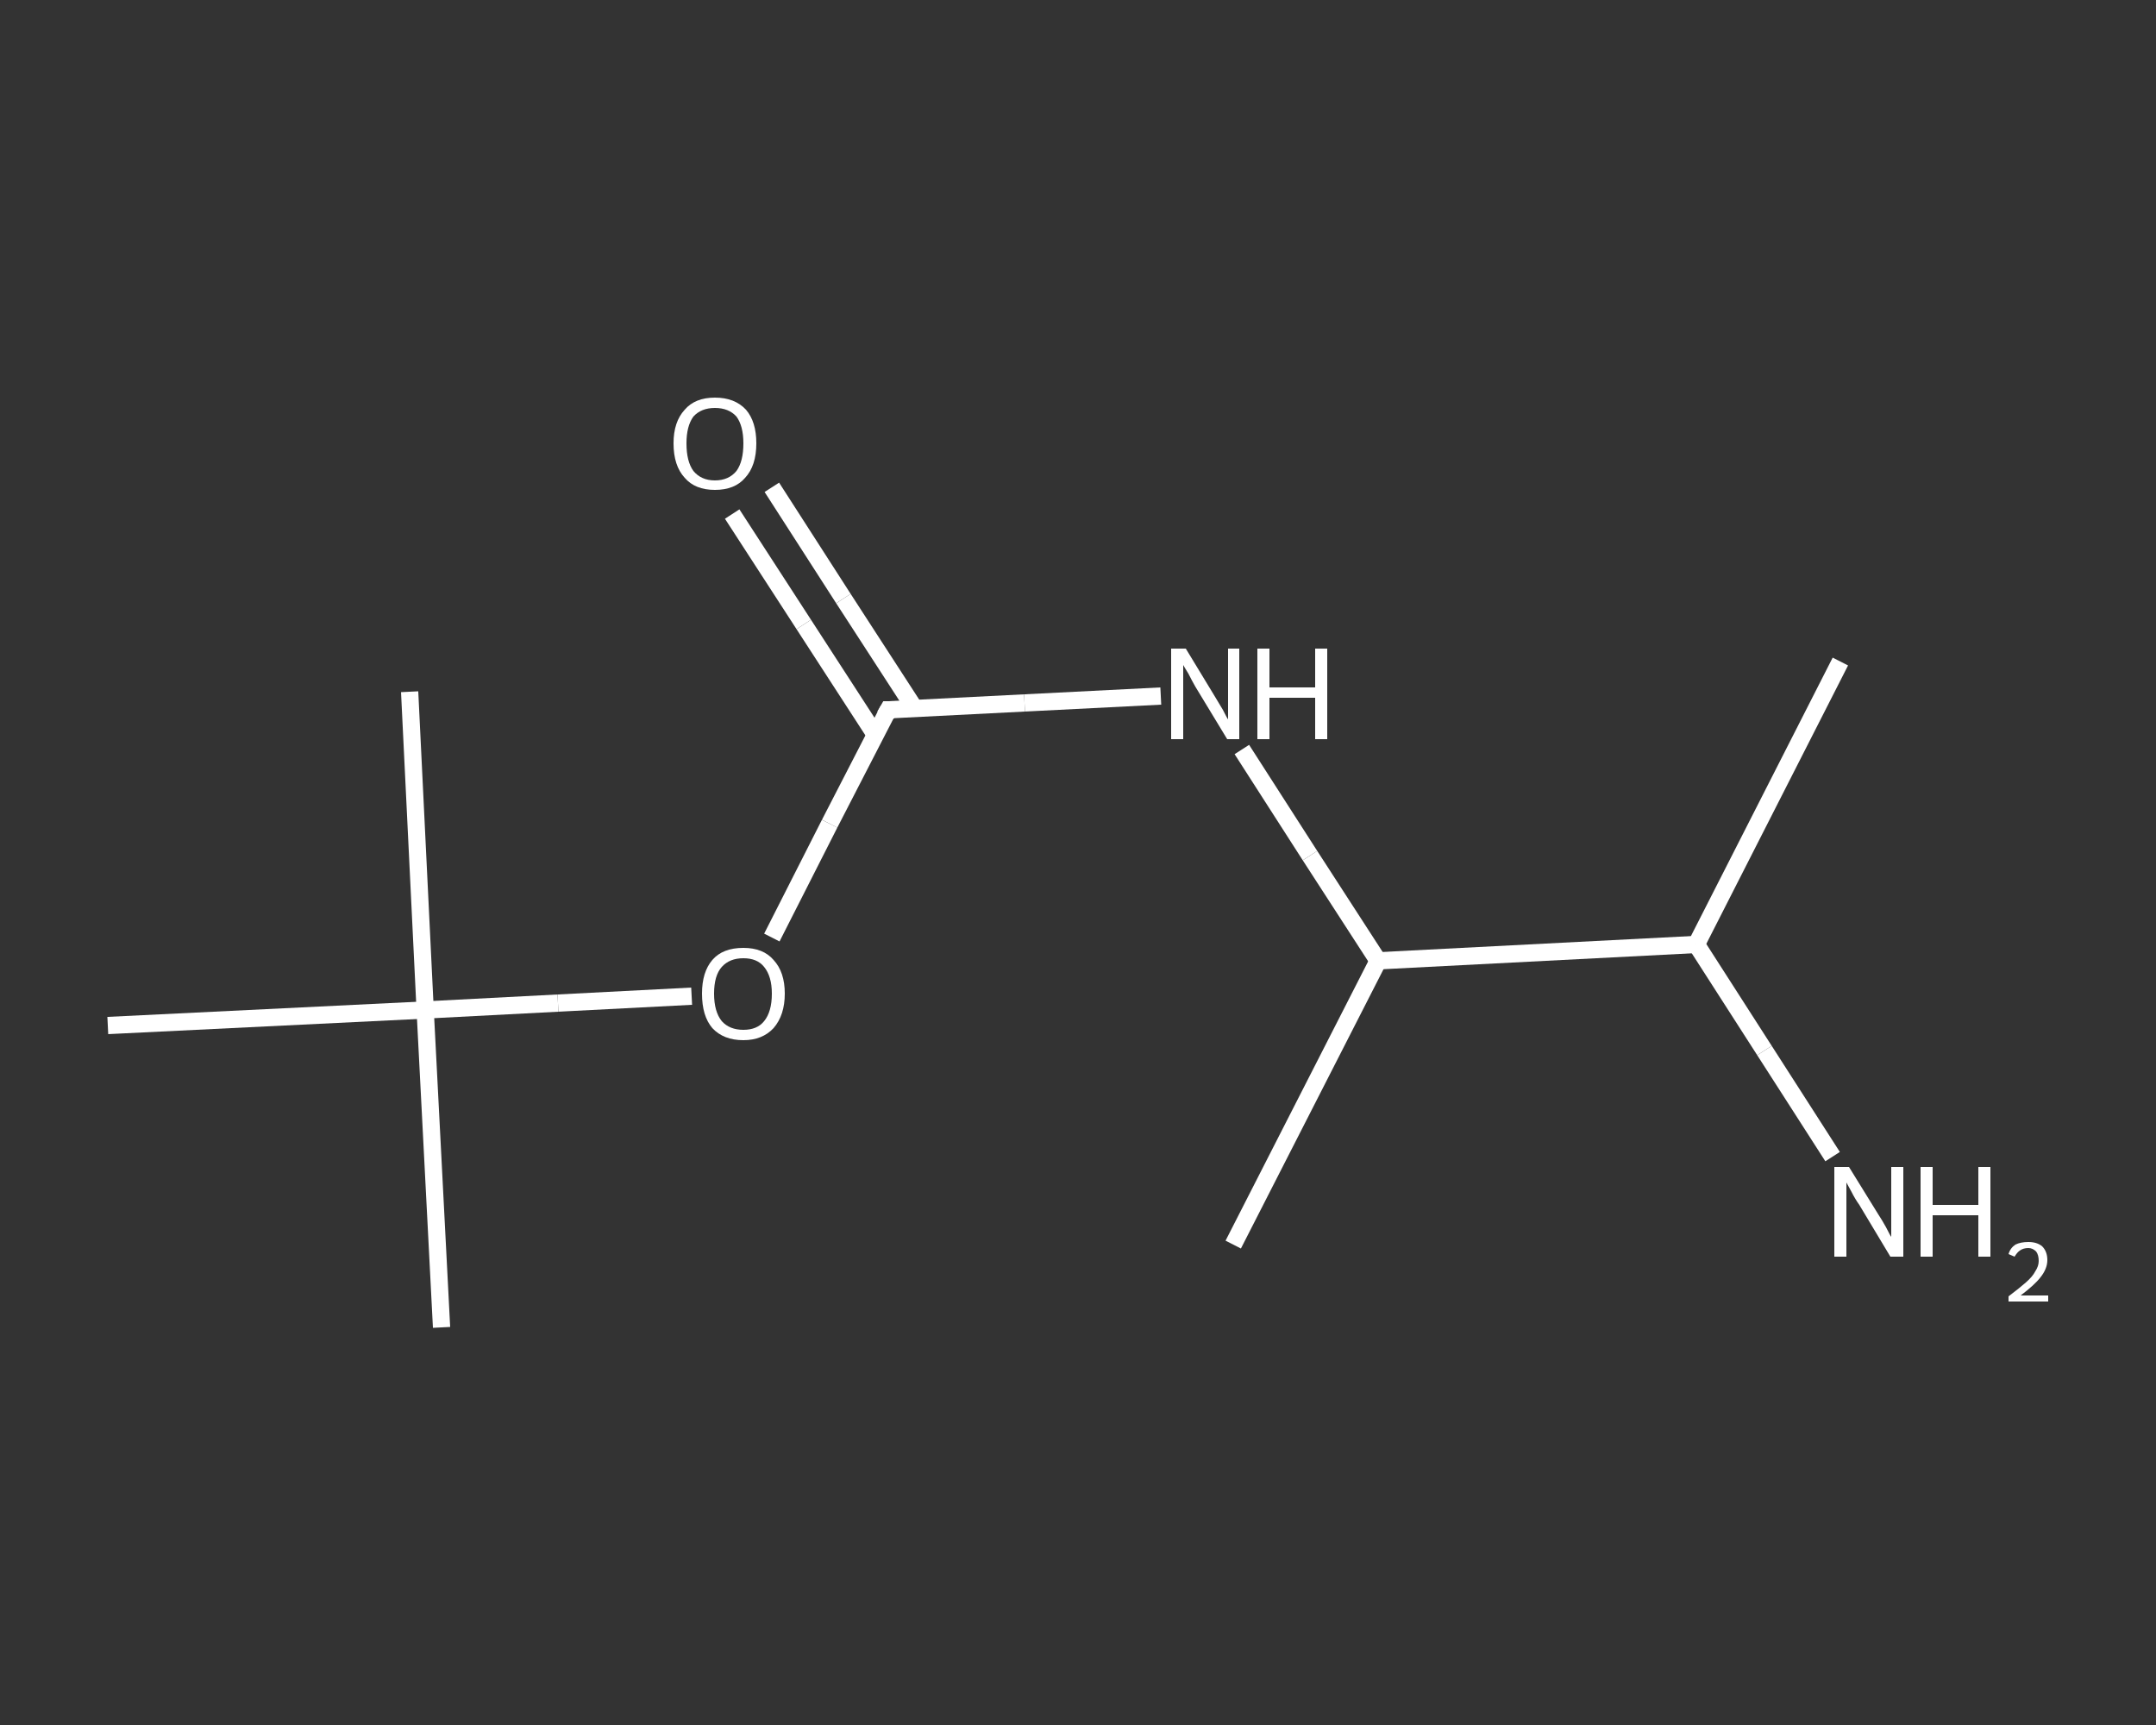 <?xml version='1.0' encoding='iso-8859-1'?>
<svg version='1.1' baseProfile='full'
              xmlns='http://www.w3.org/2000/svg'
                      xmlns:rdkit='http://www.rdkit.org/xml'
                      xmlns:xlink='http://www.w3.org/1999/xlink'
                  xml:space='preserve'
width='250px' height='200px' viewBox='0 0 250 200'>
<rect x="0" y="0" width="250" height="200" fill="#333333" stroke="none"/>
<!-- END OF HEADER -->
<rect style='opacity:1.0;fill:transparent;stroke:none' width='250.0' height='200.0' x='0.0' y='0.0'> </rect>
<path class='bond-0 atom-0 atom-1' d='M 213.4,76.7 L 196.7,109.5' style='fill:none;fill-rule:evenodd;stroke:#FFFFFF;stroke-width:2.0px;stroke-linecap:butt;stroke-linejoin:miter;stroke-opacity:1' />
<path class='bond-1 atom-1 atom-2' d='M 196.7,109.5 L 204.6,121.8' style='fill:none;fill-rule:evenodd;stroke:#FFFFFF;stroke-width:2.0px;stroke-linecap:butt;stroke-linejoin:miter;stroke-opacity:1' />
<path class='bond-1 atom-1 atom-2' d='M 204.6,121.8 L 212.5,134.1' style='fill:none;fill-rule:evenodd;stroke:#FFFFFF;stroke-width:2.0px;stroke-linecap:butt;stroke-linejoin:miter;stroke-opacity:1' />
<path class='bond-2 atom-1 atom-3' d='M 196.7,109.5 L 159.8,111.4' style='fill:none;fill-rule:evenodd;stroke:#FFFFFF;stroke-width:2.0px;stroke-linecap:butt;stroke-linejoin:miter;stroke-opacity:1' />
<path class='bond-3 atom-3 atom-4' d='M 159.8,111.4 L 143.0,144.3' style='fill:none;fill-rule:evenodd;stroke:#FFFFFF;stroke-width:2.0px;stroke-linecap:butt;stroke-linejoin:miter;stroke-opacity:1' />
<path class='bond-4 atom-3 atom-5' d='M 159.8,111.4 L 151.9,99.2' style='fill:none;fill-rule:evenodd;stroke:#FFFFFF;stroke-width:2.0px;stroke-linecap:butt;stroke-linejoin:miter;stroke-opacity:1' />
<path class='bond-4 atom-3 atom-5' d='M 151.9,99.2 L 144.0,86.9' style='fill:none;fill-rule:evenodd;stroke:#FFFFFF;stroke-width:2.0px;stroke-linecap:butt;stroke-linejoin:miter;stroke-opacity:1' />
<path class='bond-5 atom-5 atom-6' d='M 134.6,80.7 L 118.8,81.5' style='fill:none;fill-rule:evenodd;stroke:#FFFFFF;stroke-width:2.0px;stroke-linecap:butt;stroke-linejoin:miter;stroke-opacity:1' />
<path class='bond-5 atom-5 atom-6' d='M 118.8,81.5 L 103.0,82.3' style='fill:none;fill-rule:evenodd;stroke:#FFFFFF;stroke-width:2.0px;stroke-linecap:butt;stroke-linejoin:miter;stroke-opacity:1' />
<path class='bond-6 atom-6 atom-7' d='M 106.1,82.2 L 97.8,69.4' style='fill:none;fill-rule:evenodd;stroke:#FFFFFF;stroke-width:2.0px;stroke-linecap:butt;stroke-linejoin:miter;stroke-opacity:1' />
<path class='bond-6 atom-6 atom-7' d='M 97.8,69.4 L 89.5,56.5' style='fill:none;fill-rule:evenodd;stroke:#FFFFFF;stroke-width:2.0px;stroke-linecap:butt;stroke-linejoin:miter;stroke-opacity:1' />
<path class='bond-6 atom-6 atom-7' d='M 101.5,85.2 L 93.2,72.4' style='fill:none;fill-rule:evenodd;stroke:#FFFFFF;stroke-width:2.0px;stroke-linecap:butt;stroke-linejoin:miter;stroke-opacity:1' />
<path class='bond-6 atom-6 atom-7' d='M 93.2,72.4 L 84.9,59.6' style='fill:none;fill-rule:evenodd;stroke:#FFFFFF;stroke-width:2.0px;stroke-linecap:butt;stroke-linejoin:miter;stroke-opacity:1' />
<path class='bond-7 atom-6 atom-8' d='M 103.0,82.3 L 96.2,95.5' style='fill:none;fill-rule:evenodd;stroke:#FFFFFF;stroke-width:2.0px;stroke-linecap:butt;stroke-linejoin:miter;stroke-opacity:1' />
<path class='bond-7 atom-6 atom-8' d='M 96.2,95.5 L 89.5,108.7' style='fill:none;fill-rule:evenodd;stroke:#FFFFFF;stroke-width:2.0px;stroke-linecap:butt;stroke-linejoin:miter;stroke-opacity:1' />
<path class='bond-8 atom-8 atom-9' d='M 80.2,115.5 L 64.7,116.3' style='fill:none;fill-rule:evenodd;stroke:#FFFFFF;stroke-width:2.0px;stroke-linecap:butt;stroke-linejoin:miter;stroke-opacity:1' />
<path class='bond-8 atom-8 atom-9' d='M 64.7,116.3 L 49.3,117.1' style='fill:none;fill-rule:evenodd;stroke:#FFFFFF;stroke-width:2.0px;stroke-linecap:butt;stroke-linejoin:miter;stroke-opacity:1' />
<path class='bond-9 atom-9 atom-10' d='M 49.3,117.1 L 51.2,153.9' style='fill:none;fill-rule:evenodd;stroke:#FFFFFF;stroke-width:2.0px;stroke-linecap:butt;stroke-linejoin:miter;stroke-opacity:1' />
<path class='bond-10 atom-9 atom-11' d='M 49.3,117.1 L 47.5,80.2' style='fill:none;fill-rule:evenodd;stroke:#FFFFFF;stroke-width:2.0px;stroke-linecap:butt;stroke-linejoin:miter;stroke-opacity:1' />
<path class='bond-11 atom-9 atom-12' d='M 49.3,117.1 L 12.5,118.9' style='fill:none;fill-rule:evenodd;stroke:#FFFFFF;stroke-width:2.0px;stroke-linecap:butt;stroke-linejoin:miter;stroke-opacity:1' />
<path d='M 103.7,82.3 L 103.0,82.3 L 102.6,83.0' style='fill:none;stroke:#FFFFFF;stroke-width:2.0px;stroke-linecap:butt;stroke-linejoin:miter;stroke-opacity:1;' />
<path class='atom-2' d='M 214.4 135.3
L 217.8 140.8
Q 218.2 141.4, 218.7 142.3
Q 219.2 143.3, 219.3 143.4
L 219.3 135.3
L 220.7 135.3
L 220.7 145.7
L 219.2 145.7
L 215.6 139.7
Q 215.1 139.0, 214.7 138.2
Q 214.2 137.3, 214.1 137.1
L 214.1 145.7
L 212.7 145.7
L 212.7 135.3
L 214.4 135.3
' fill='#FFFFFF'/>
<path class='atom-2' d='M 222.7 135.3
L 224.1 135.3
L 224.1 139.7
L 229.4 139.7
L 229.4 135.3
L 230.8 135.3
L 230.8 145.7
L 229.4 145.7
L 229.4 140.9
L 224.1 140.9
L 224.1 145.7
L 222.7 145.7
L 222.7 135.3
' fill='#FFFFFF'/>
<path class='atom-2' d='M 232.9 145.4
Q 233.1 144.7, 233.7 144.3
Q 234.3 144.0, 235.2 144.0
Q 236.2 144.0, 236.8 144.5
Q 237.4 145.1, 237.4 146.1
Q 237.4 147.1, 236.6 148.1
Q 235.9 149.0, 234.3 150.2
L 237.5 150.2
L 237.5 150.9
L 232.9 150.9
L 232.9 150.3
Q 234.1 149.4, 234.9 148.7
Q 235.7 148.0, 236.0 147.4
Q 236.4 146.8, 236.4 146.2
Q 236.4 145.5, 236.1 145.1
Q 235.7 144.7, 235.2 144.7
Q 234.6 144.7, 234.2 145.0
Q 233.9 145.2, 233.6 145.7
L 232.9 145.4
' fill='#FFFFFF'/>
<path class='atom-5' d='M 137.5 75.2
L 140.9 80.8
Q 141.2 81.3, 141.8 82.3
Q 142.3 83.3, 142.4 83.4
L 142.4 75.2
L 143.7 75.2
L 143.7 85.7
L 142.3 85.7
L 138.6 79.6
Q 138.2 78.9, 137.8 78.1
Q 137.3 77.3, 137.2 77.1
L 137.2 85.7
L 135.8 85.7
L 135.8 75.2
L 137.5 75.2
' fill='#FFFFFF'/>
<path class='atom-5' d='M 145.8 75.2
L 147.2 75.2
L 147.2 79.7
L 152.5 79.7
L 152.5 75.2
L 153.9 75.2
L 153.9 85.7
L 152.5 85.7
L 152.5 80.9
L 147.2 80.9
L 147.2 85.7
L 145.8 85.7
L 145.8 75.2
' fill='#FFFFFF'/>
<path class='atom-7' d='M 78.1 51.4
Q 78.1 48.9, 79.4 47.5
Q 80.6 46.1, 82.9 46.1
Q 85.2 46.1, 86.5 47.5
Q 87.7 48.9, 87.7 51.4
Q 87.7 54.0, 86.4 55.4
Q 85.2 56.8, 82.9 56.8
Q 80.6 56.8, 79.4 55.4
Q 78.1 54.0, 78.1 51.4
M 82.9 55.7
Q 84.5 55.7, 85.4 54.6
Q 86.2 53.5, 86.2 51.4
Q 86.2 49.4, 85.4 48.3
Q 84.5 47.3, 82.9 47.3
Q 81.3 47.3, 80.4 48.3
Q 79.6 49.4, 79.6 51.4
Q 79.6 53.5, 80.4 54.6
Q 81.3 55.7, 82.9 55.7
' fill='#FFFFFF'/>
<path class='atom-8' d='M 81.4 115.2
Q 81.4 112.7, 82.6 111.3
Q 83.8 109.9, 86.2 109.9
Q 88.5 109.9, 89.7 111.3
Q 91.0 112.7, 91.0 115.2
Q 91.0 117.7, 89.7 119.2
Q 88.4 120.6, 86.2 120.6
Q 83.9 120.6, 82.6 119.2
Q 81.4 117.8, 81.4 115.2
M 86.2 119.4
Q 87.8 119.4, 88.6 118.4
Q 89.5 117.3, 89.5 115.2
Q 89.5 113.2, 88.6 112.1
Q 87.8 111.1, 86.2 111.1
Q 84.6 111.1, 83.7 112.1
Q 82.8 113.1, 82.8 115.2
Q 82.8 117.3, 83.7 118.4
Q 84.6 119.4, 86.2 119.4
' fill='#FFFFFF'/>
</svg>
